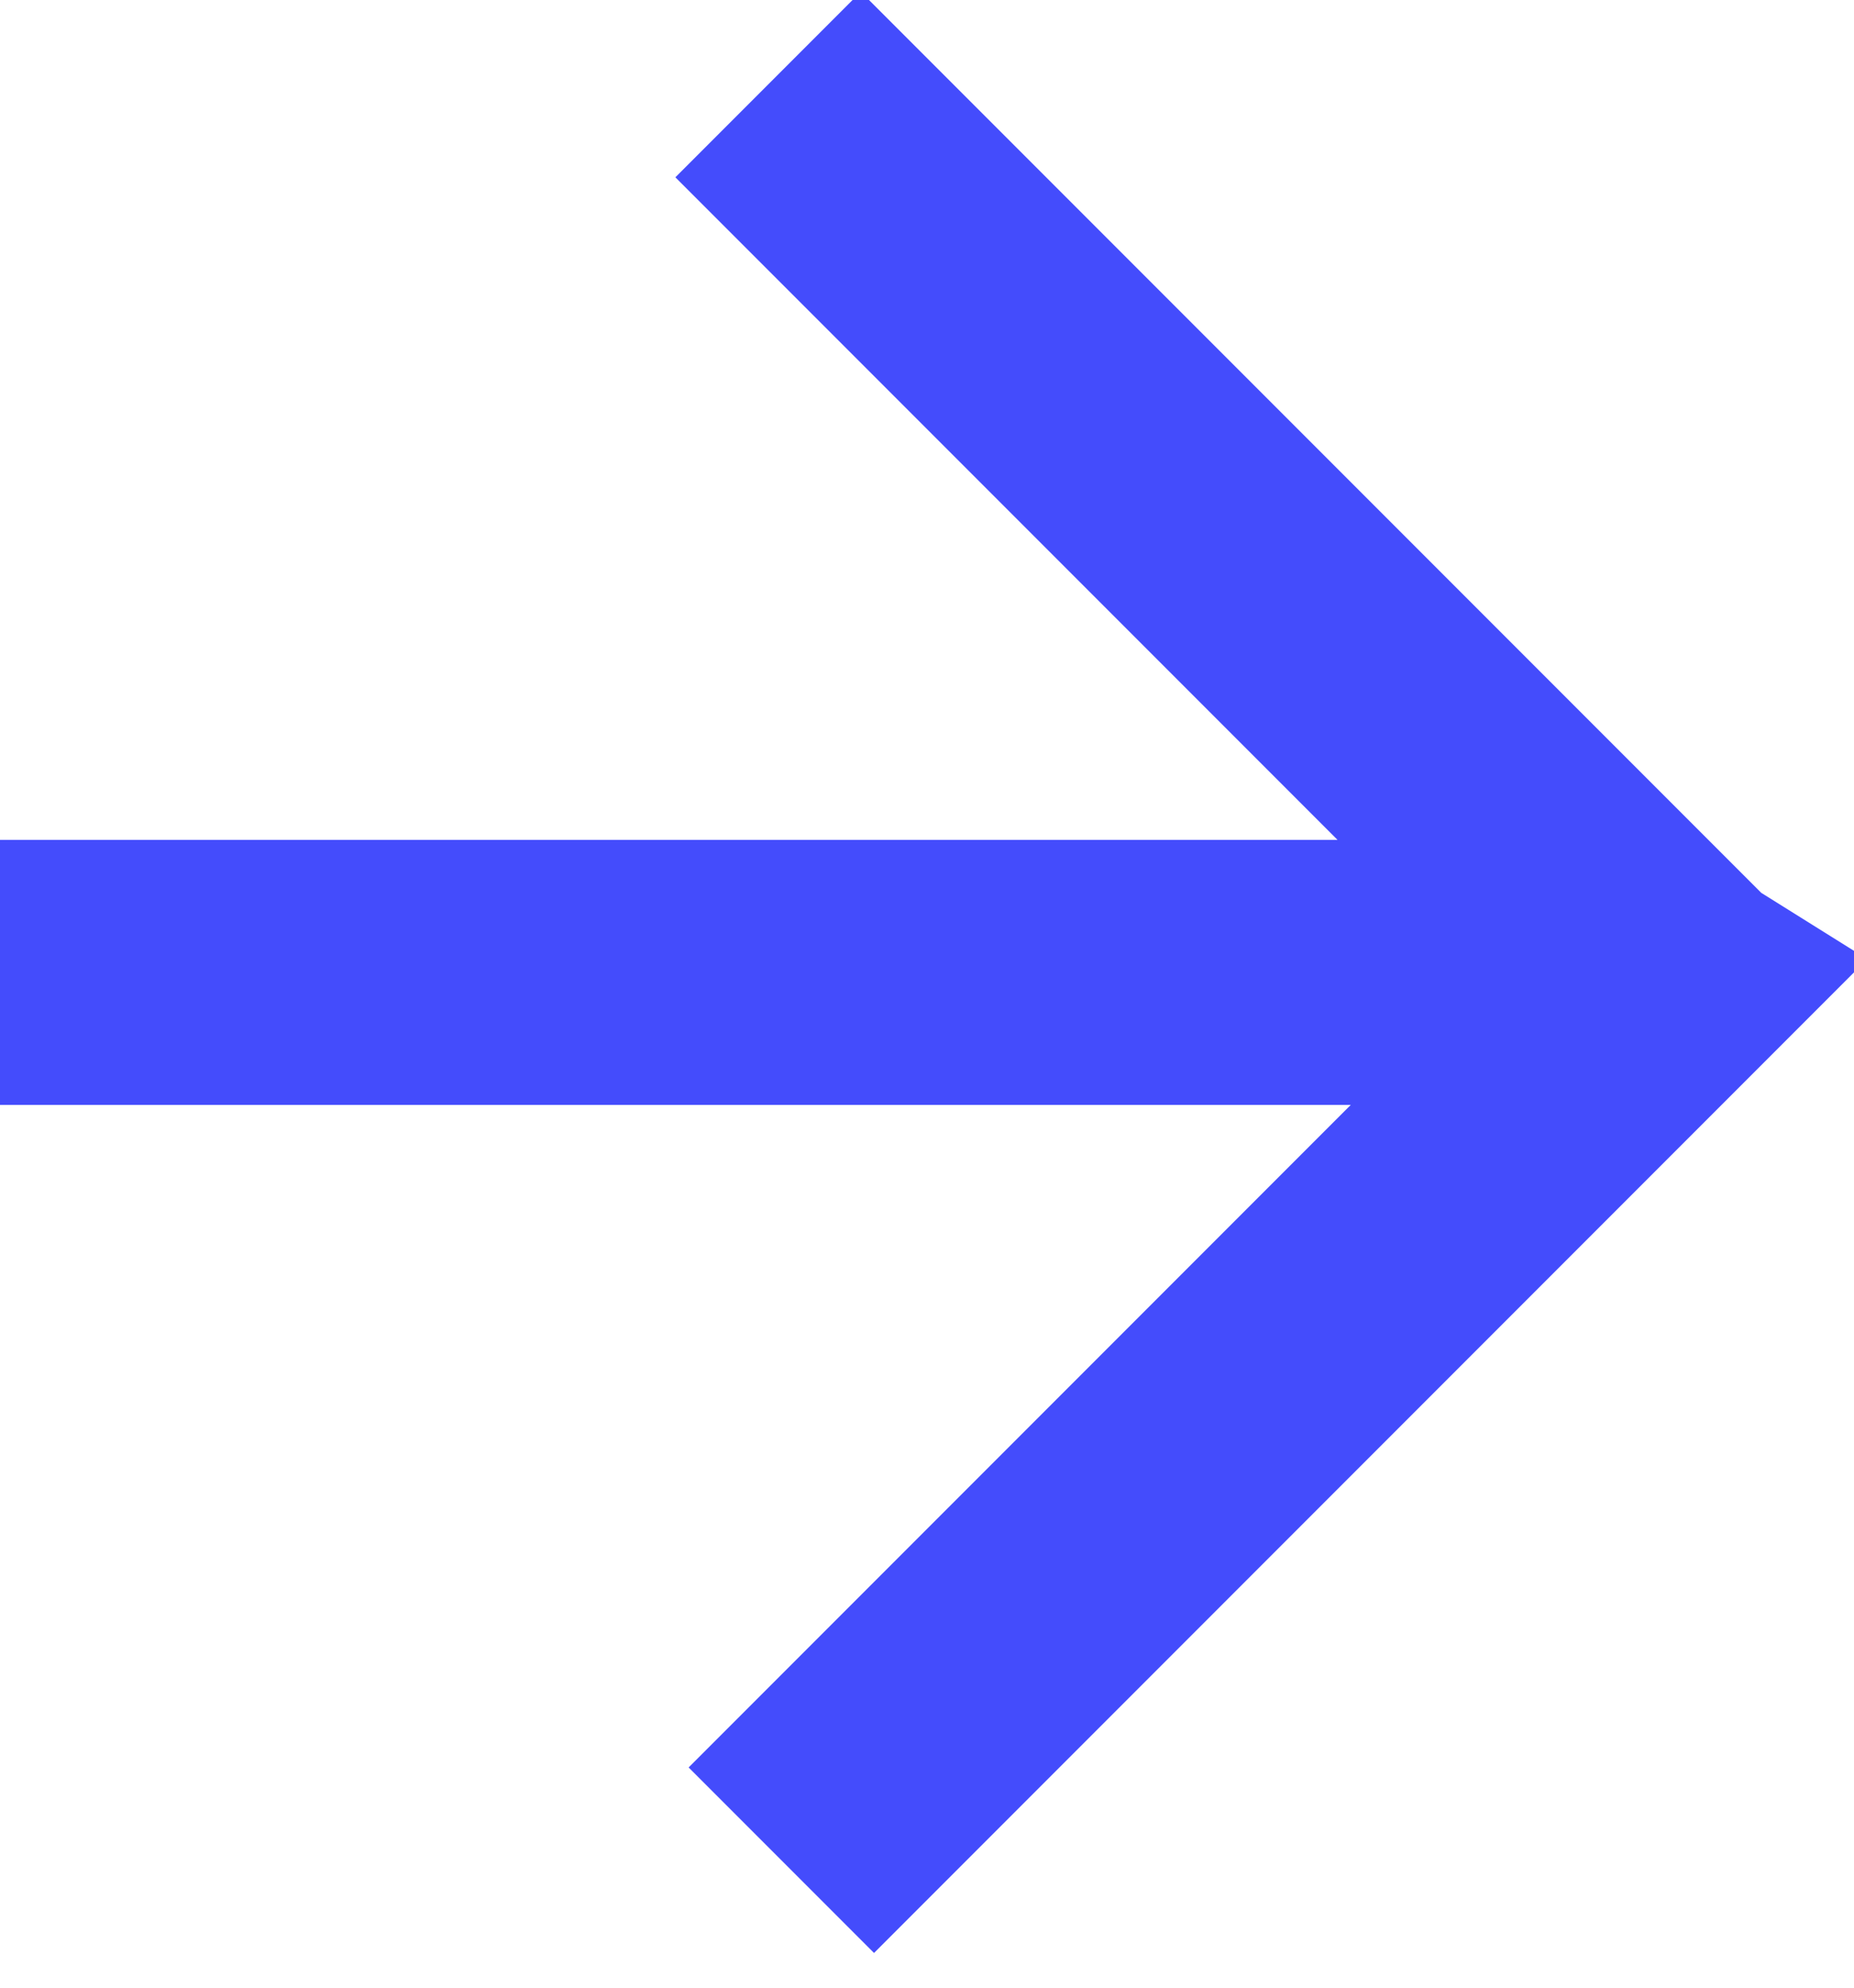 <?xml version="1.0" encoding="utf-8"?>
<!-- Generator: Adobe Illustrator 25.0.1, SVG Export Plug-In . SVG Version: 6.00 Build 0)  -->
<svg version="1.1" id="Layer_1" xmlns="http://www.w3.org/2000/svg" xmlns:xlink="http://www.w3.org/1999/xlink" x="0px" y="0px"
	 viewBox="0 0 14 15" style="enable-background:new 0 0 14 15;" xml:space="preserve">
<style type="text/css">
	.st0{fill:#444CFC;}
</style>
<g transform="translate(0,-952.362)">
	<path class="st0" d="M13.3,959.1l-6.8-6.8l-1.4,1.4l5,5H0l0,2h10.2l-5,5l1.4,1.4l6.8-6.8l0.7-0.7L13.3,959.1z"/>
</g>
</svg>
